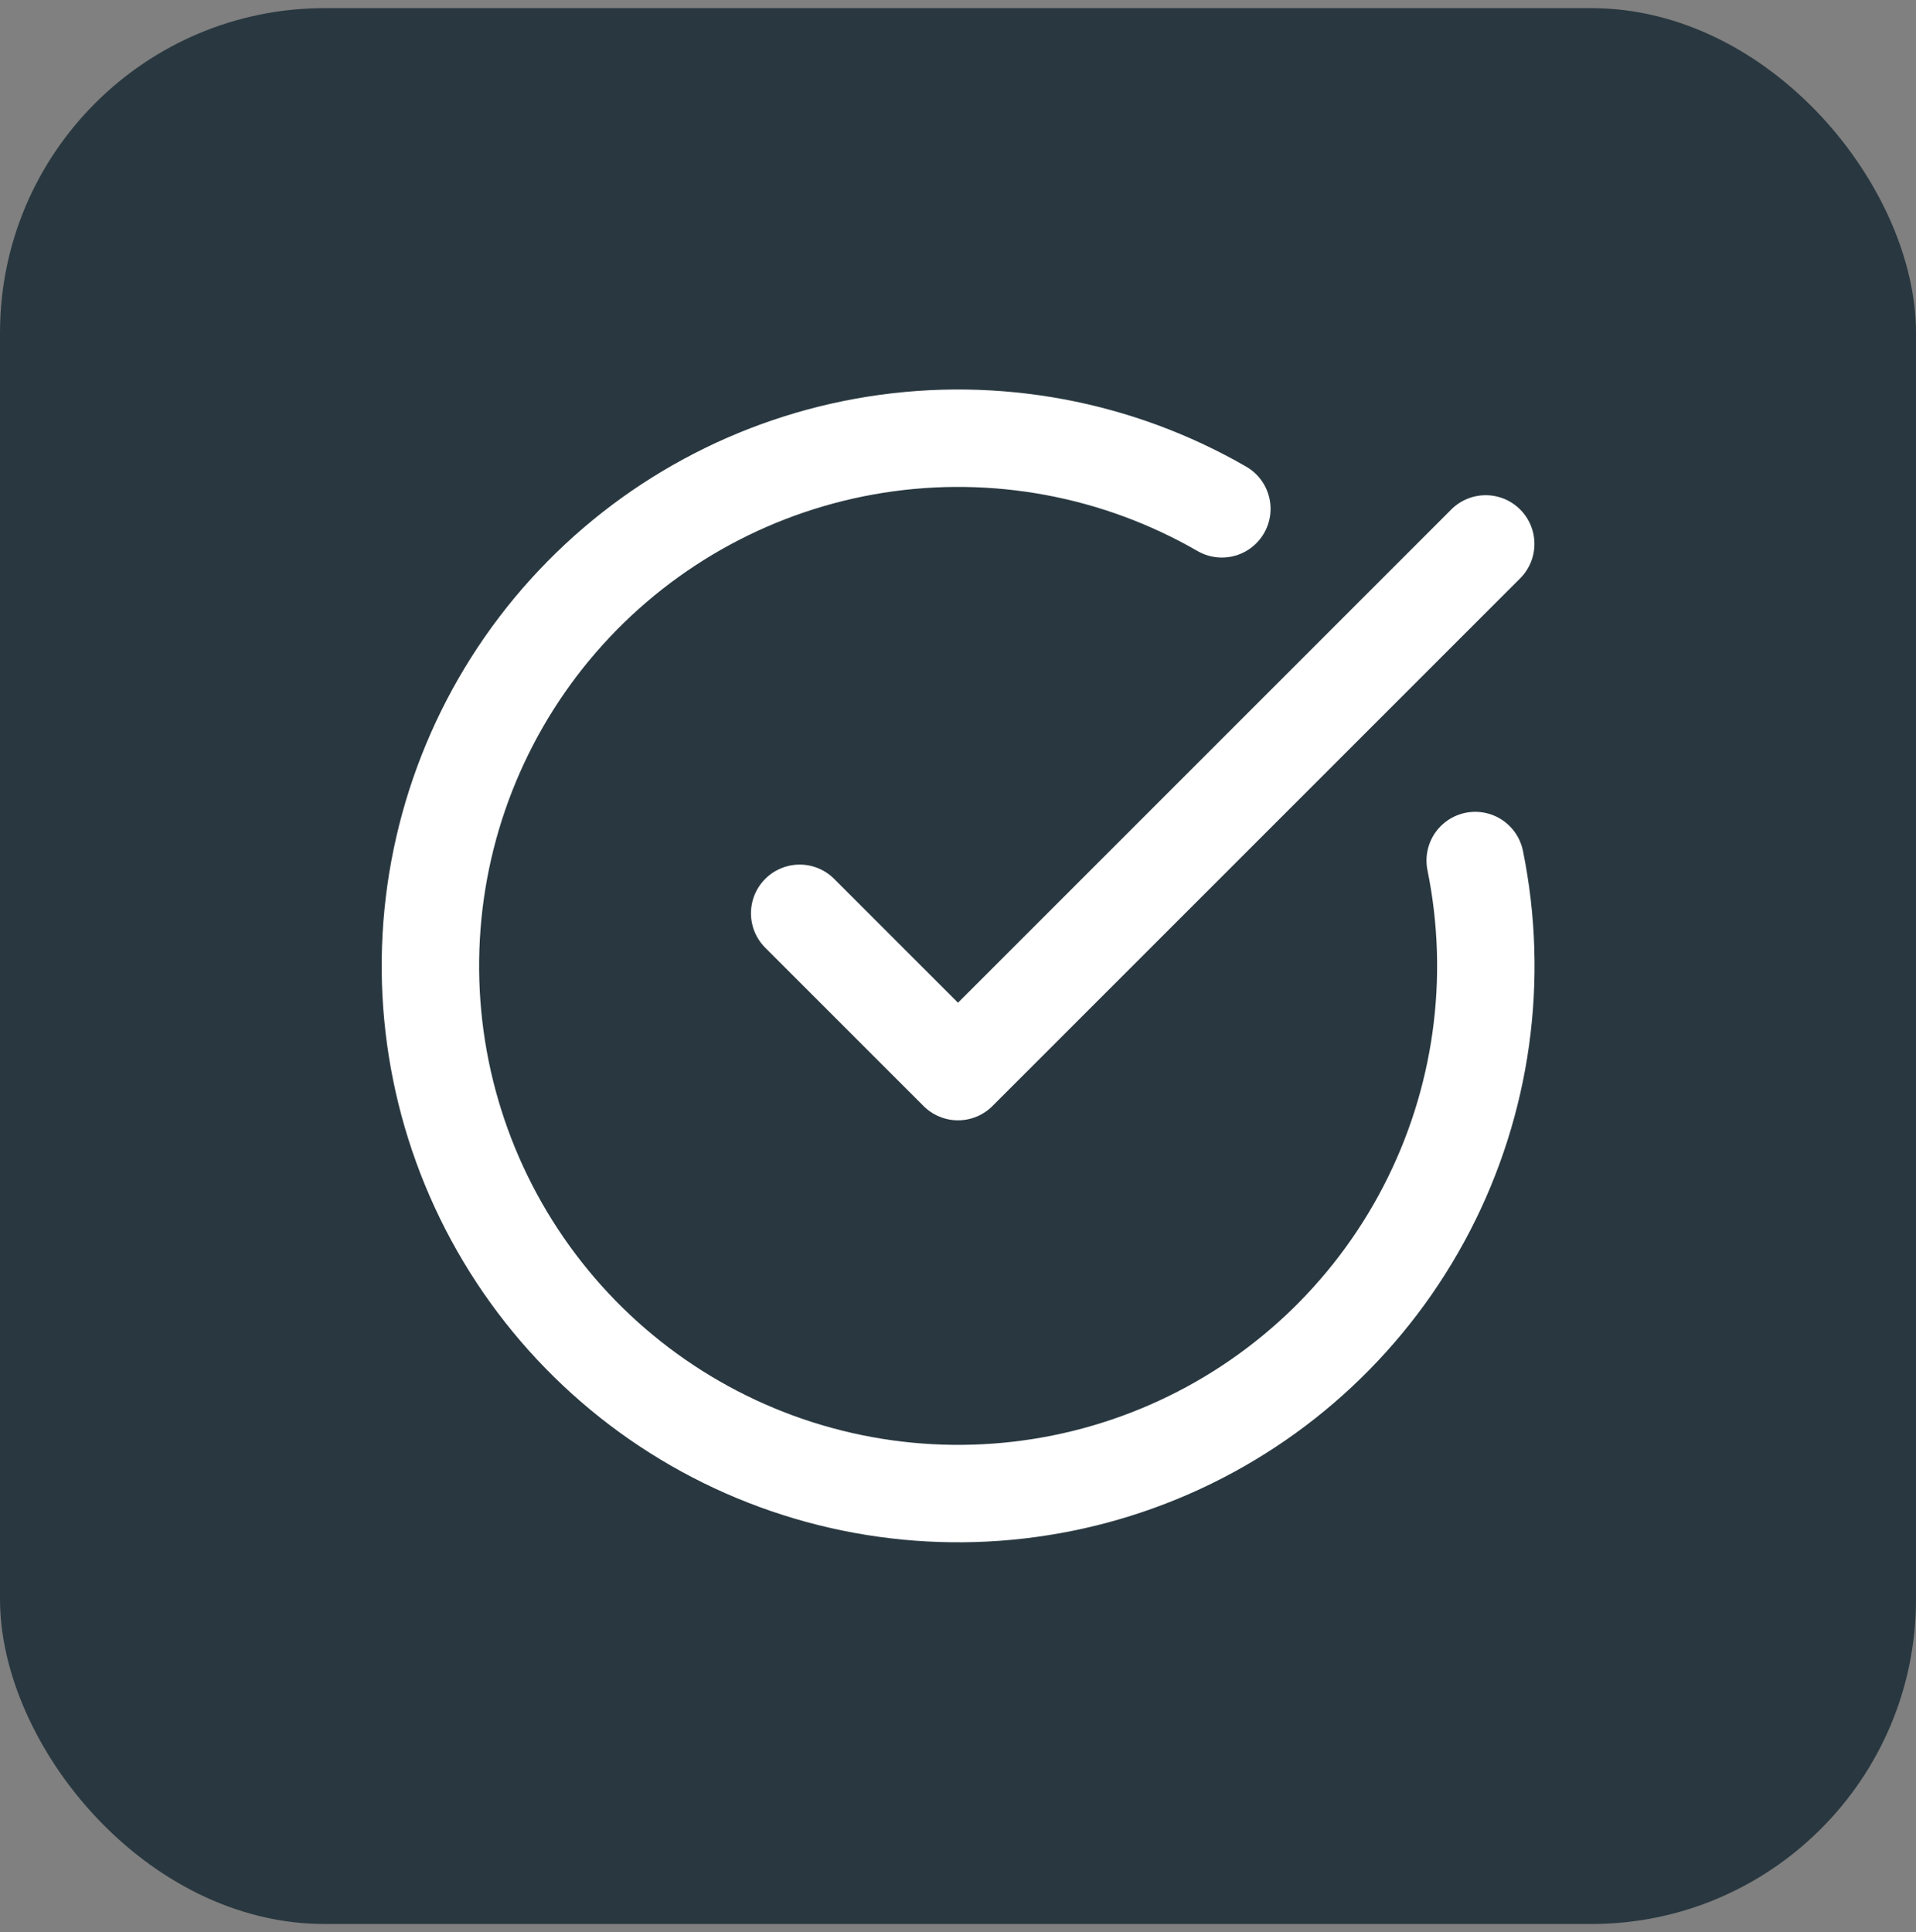<svg xmlns="http://www.w3.org/2000/svg" width="118" height="119" viewBox="0 0 118 119" fill="none"><rect x="0" y="0" width="118" height="119" fill="#808080" stroke="none"/><rect y="0.5" width="118" height="118" rx="20" fill="#293840"></rect><path d="M90.853 53C92.338 60.284 91.28 67.857 87.856 74.456C84.433 81.055 78.851 86.28 72.041 89.261C65.231 92.243 57.605 92.799 50.434 90.838C43.263 88.877 36.982 84.517 32.637 78.485C28.292 72.453 26.146 65.114 26.557 57.691C26.969 50.269 29.912 43.211 34.897 37.696C39.882 32.181 46.606 28.542 53.95 27.385C61.293 26.228 68.811 27.624 75.25 31.339" stroke="white" stroke-width="6" stroke-linecap="round" stroke-linejoin="round"></path><path d="M49.25 56.25L59 66L91.5 33.5" stroke="white" stroke-width="6" stroke-linecap="round" stroke-linejoin="round"></path></svg>